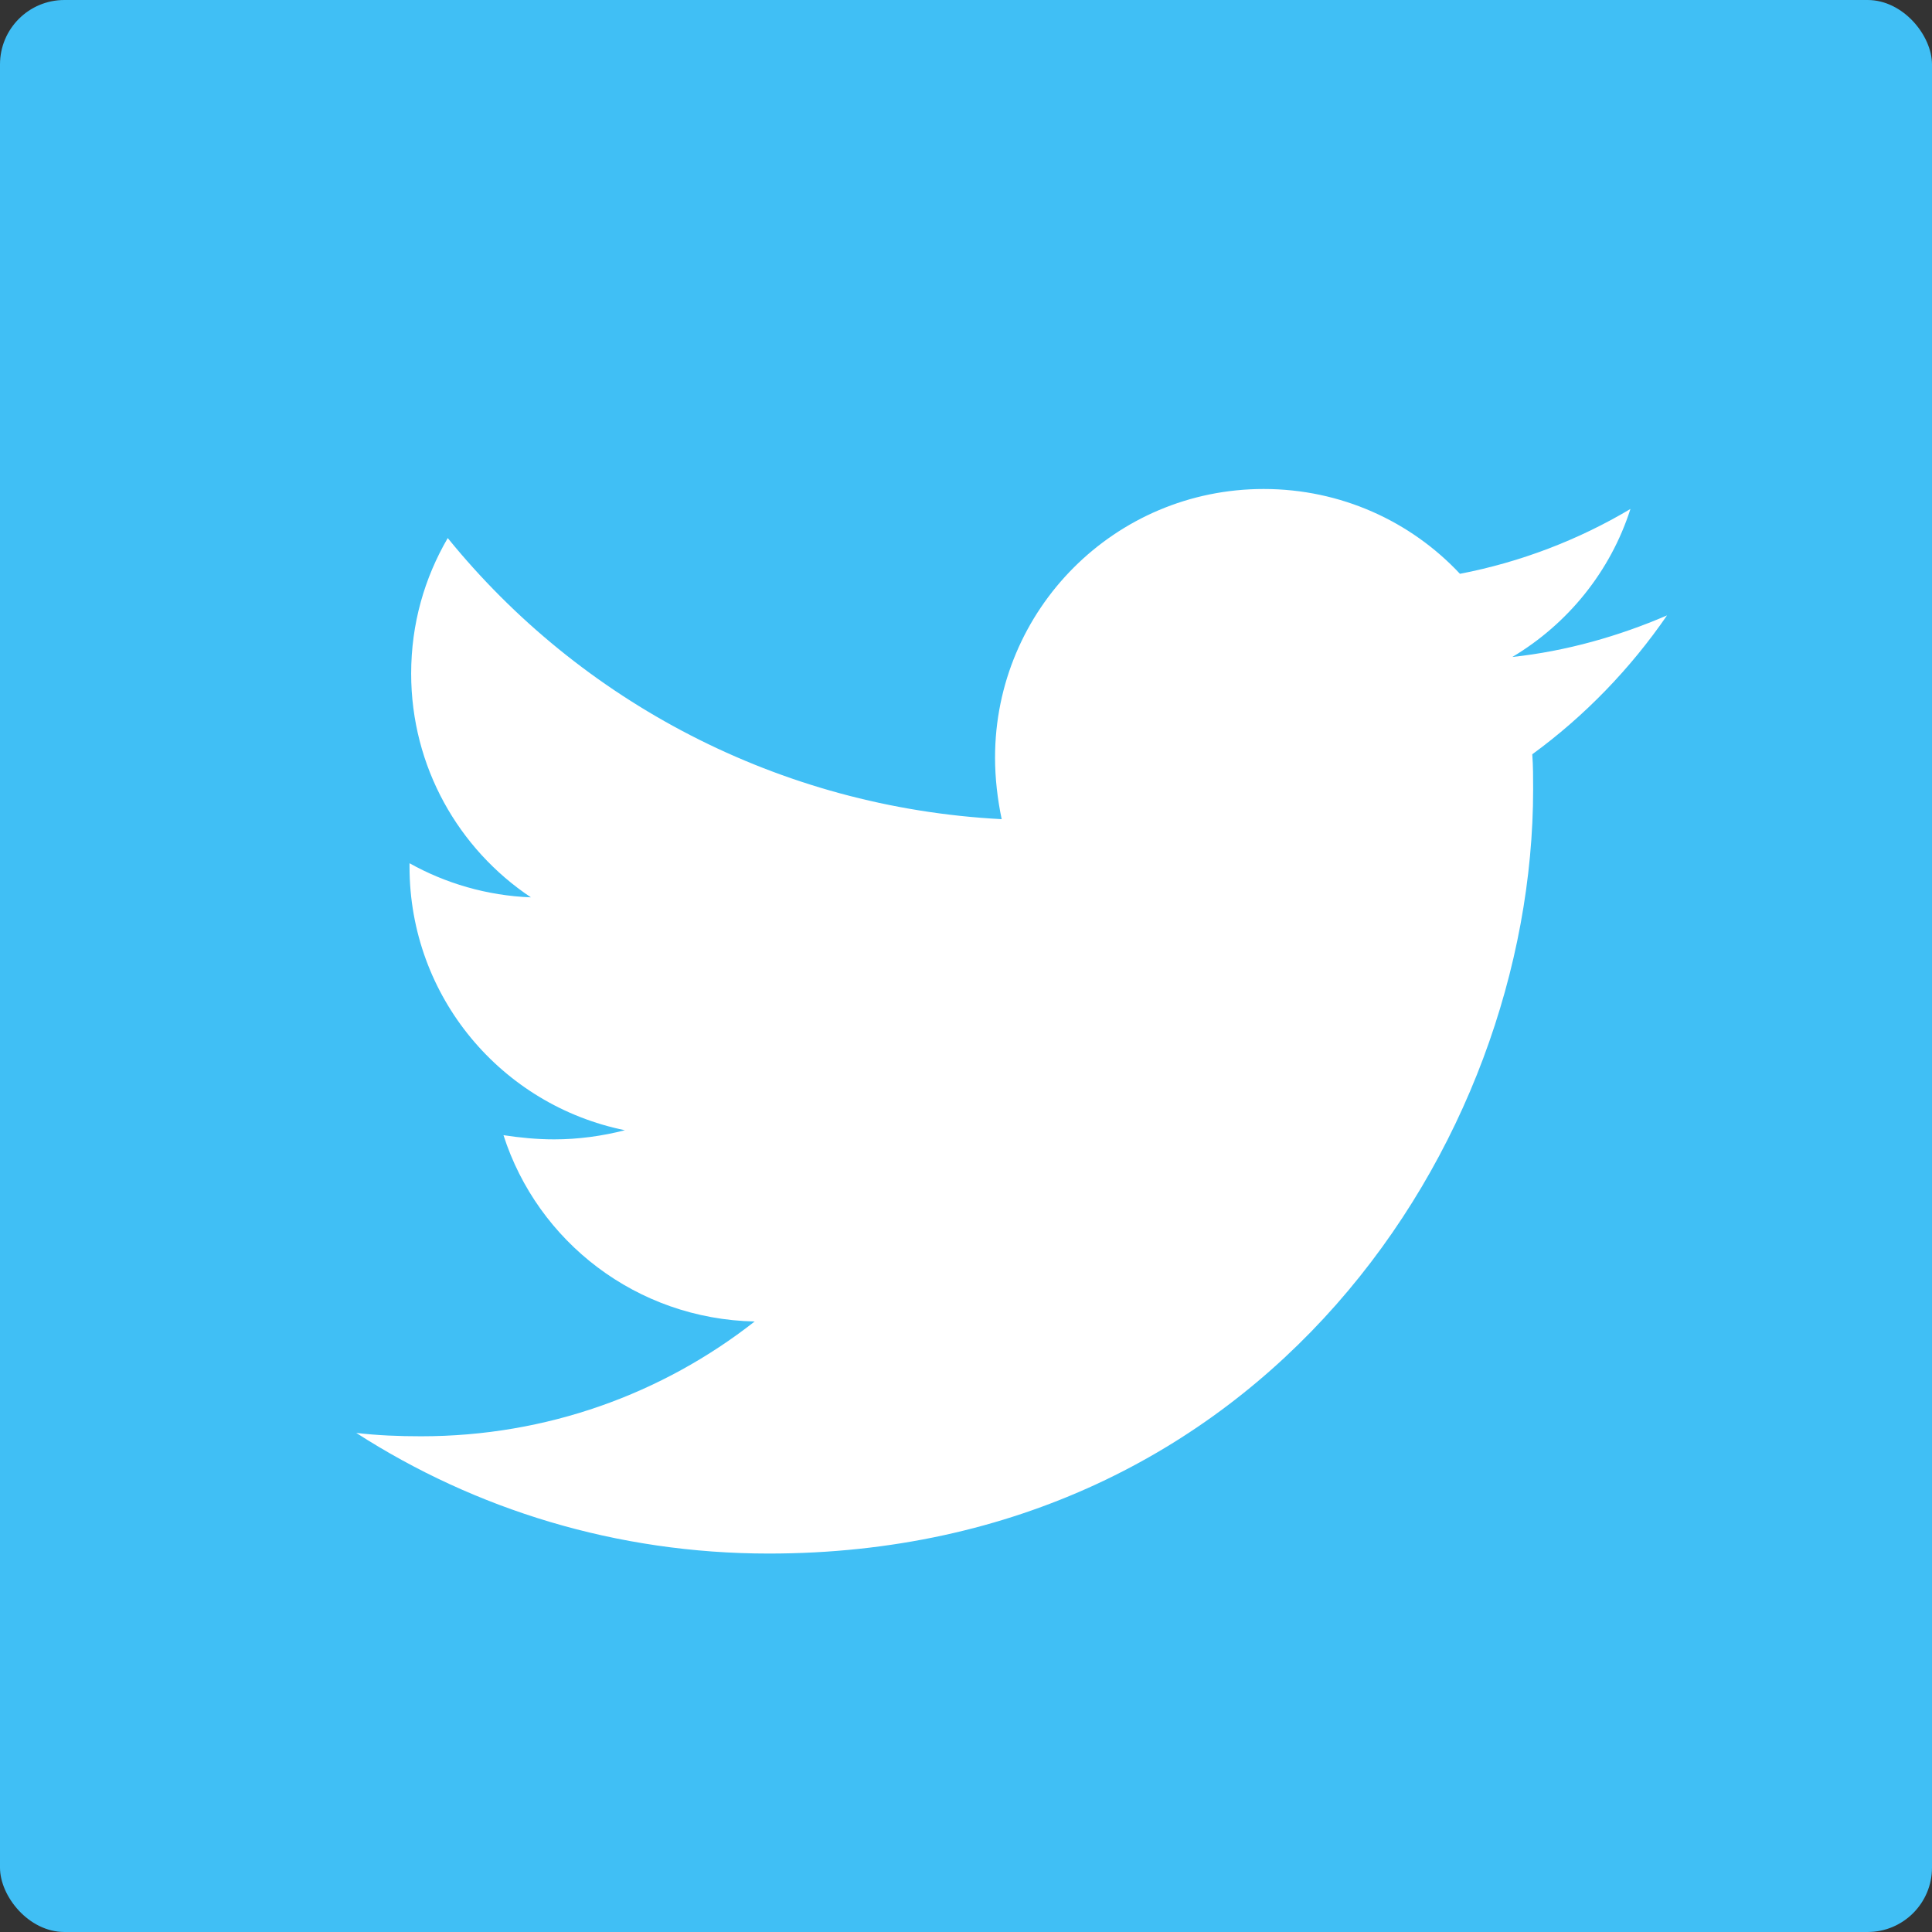 <?xml version="1.0" encoding="UTF-8"?>
<svg width="60px" height="60px" viewBox="0 0 60 60" version="1.1" xmlns="http://www.w3.org/2000/svg" xmlns:xlink="http://www.w3.org/1999/xlink">
    <rect x="0" y="0" width="60" height="60" fill="#333333" stroke="none"/>
    <!-- Generator: Sketch 48.2 (47327) - http://www.bohemiancoding.com/sketch -->
    <title>socialmedia/60/twitter</title>
    <desc>Created with Sketch.</desc>
    <defs></defs>
    <g id="Footer/loggedout/1920px" stroke="none" stroke-width="1" fill="none" fill-rule="evenodd" transform="translate(-1361, -35)">
        <g id="socialmedia/60/twitter" transform="translate(1361, 35)">
            <rect id="Rectangle-8" fill="#40BFF5" x="0" y="0" width="60" height="60" rx="2"></rect>
            <path d="M51.771,19.112 C50.273,19.757 48.645,20.222 46.967,20.403 C48.698,19.37 50.015,17.743 50.635,15.806 C49.033,16.761 47.225,17.458 45.34,17.82 C43.816,16.192 41.646,15.186 39.244,15.186 C34.621,15.186 30.902,18.931 30.902,23.529 C30.902,24.174 30.979,24.82 31.108,25.44 C24.185,25.078 18.012,21.772 13.905,16.71 C13.183,17.95 12.769,19.37 12.769,20.919 C12.769,23.812 14.242,26.37 16.488,27.868 C15.12,27.816 13.828,27.429 12.718,26.809 L12.718,26.912 C12.718,30.967 15.584,34.325 19.407,35.1 C18.71,35.28 17.961,35.384 17.212,35.384 C16.669,35.384 16.153,35.332 15.636,35.254 C16.695,38.561 19.769,40.963 23.437,41.04 C20.569,43.288 16.98,44.605 13.079,44.605 C12.382,44.605 11.736,44.579 11.064,44.501 C14.758,46.878 19.149,48.247 23.876,48.247 C39.218,48.247 47.613,35.539 47.613,24.51 C47.613,24.148 47.613,23.787 47.586,23.425 C49.214,22.237 50.635,20.765 51.771,19.112" id="Fill-3" fill="#FFFFFF"></path>
        </g>
    </g>
</svg>
